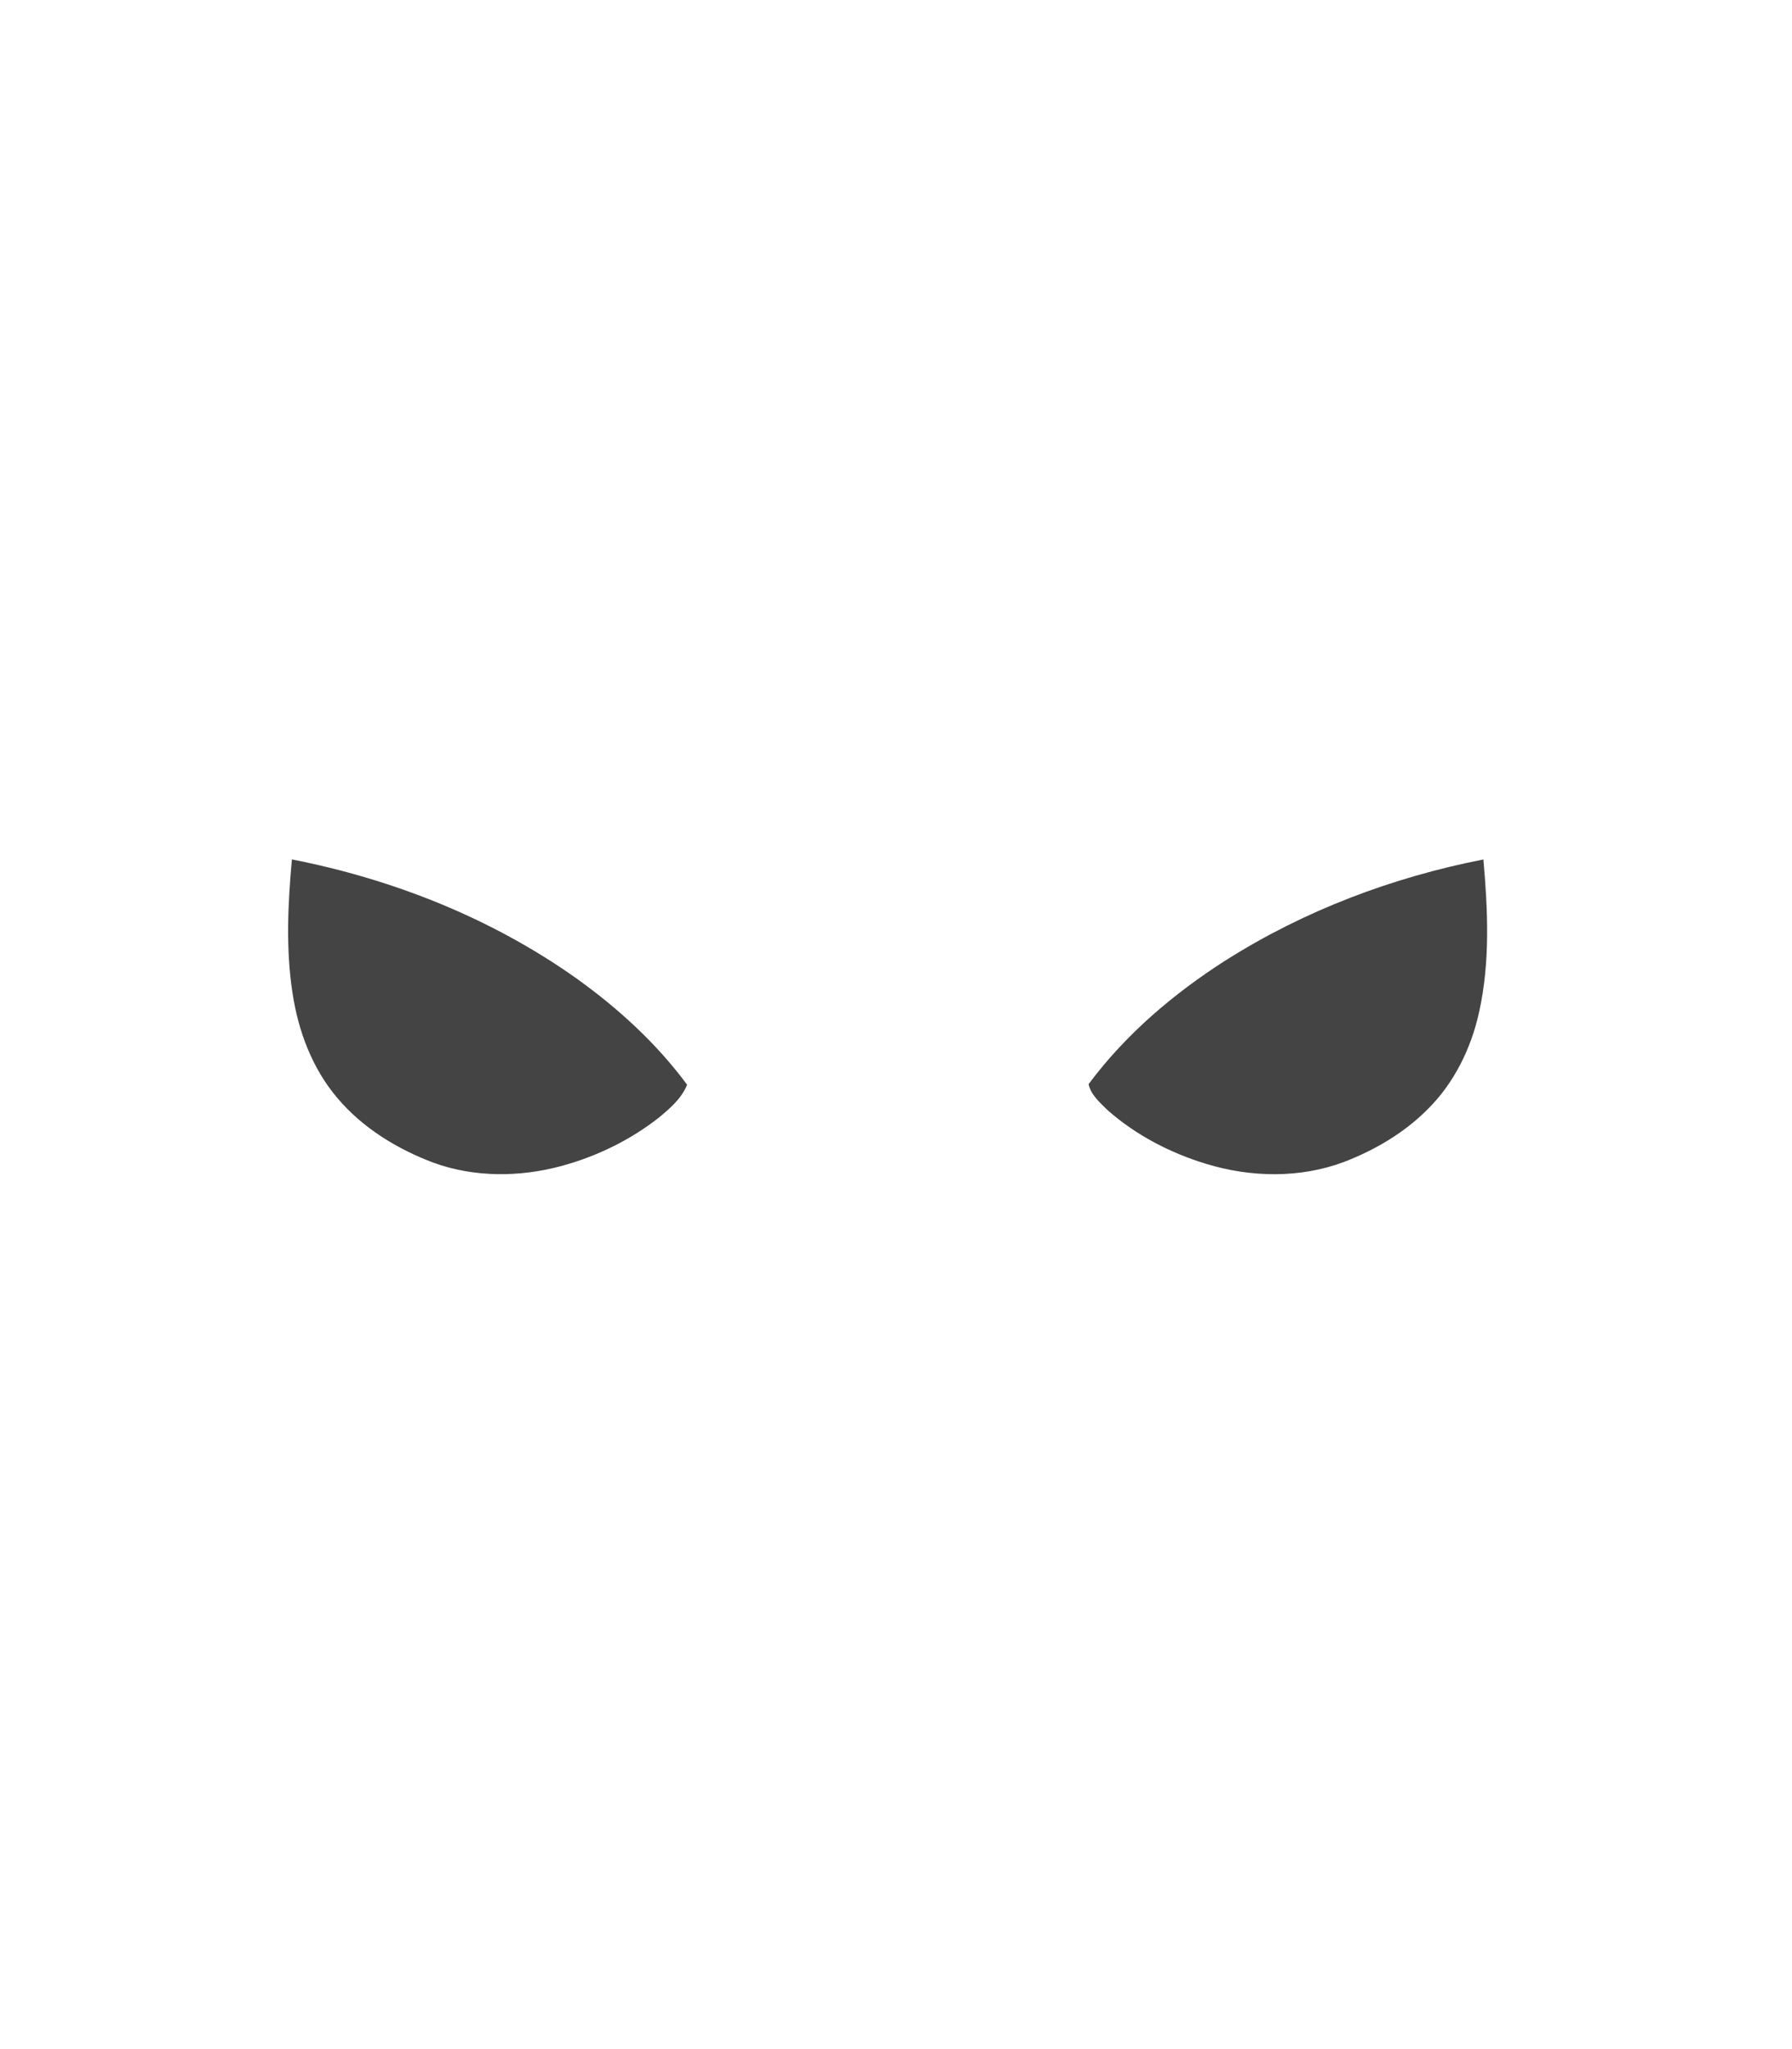 <!-- Generated by IcoMoon.io -->
<svg version="1.1" xmlns="http://www.w3.org/2000/svg" width="28" height="32" viewBox="0 0 28 32">
<path fill="#444" d="M4.56 13.421c1.582 0.31 3.118 0.918 4.438 1.852 0.655 0.468 1.259 1.018 1.738 1.667-0.087 0.215-0.268 0.37-0.442 0.514-0.451 0.353-0.977 0.609-1.53 0.757-0.649 0.174-1.352 0.177-1.987-0.052-0.572-0.215-1.114-0.545-1.51-1.017-0.391-0.461-0.608-1.045-0.697-1.637-0.106-0.69-0.072-1.392-0.009-2.085zM19.165 14.989c1.221-0.772 2.597-1.29 4.013-1.567 0.070 0.79 0.107 1.598-0.066 2.379-0.125 0.572-0.394 1.12-0.815 1.532-0.366 0.365-0.822 0.631-1.303 0.815-0.685 0.255-1.451 0.24-2.146 0.028-0.564-0.171-1.102-0.45-1.545-0.842-0.117-0.116-0.259-0.238-0.294-0.403 0.581-0.781 1.336-1.421 2.155-1.942z"></path>
</svg>
